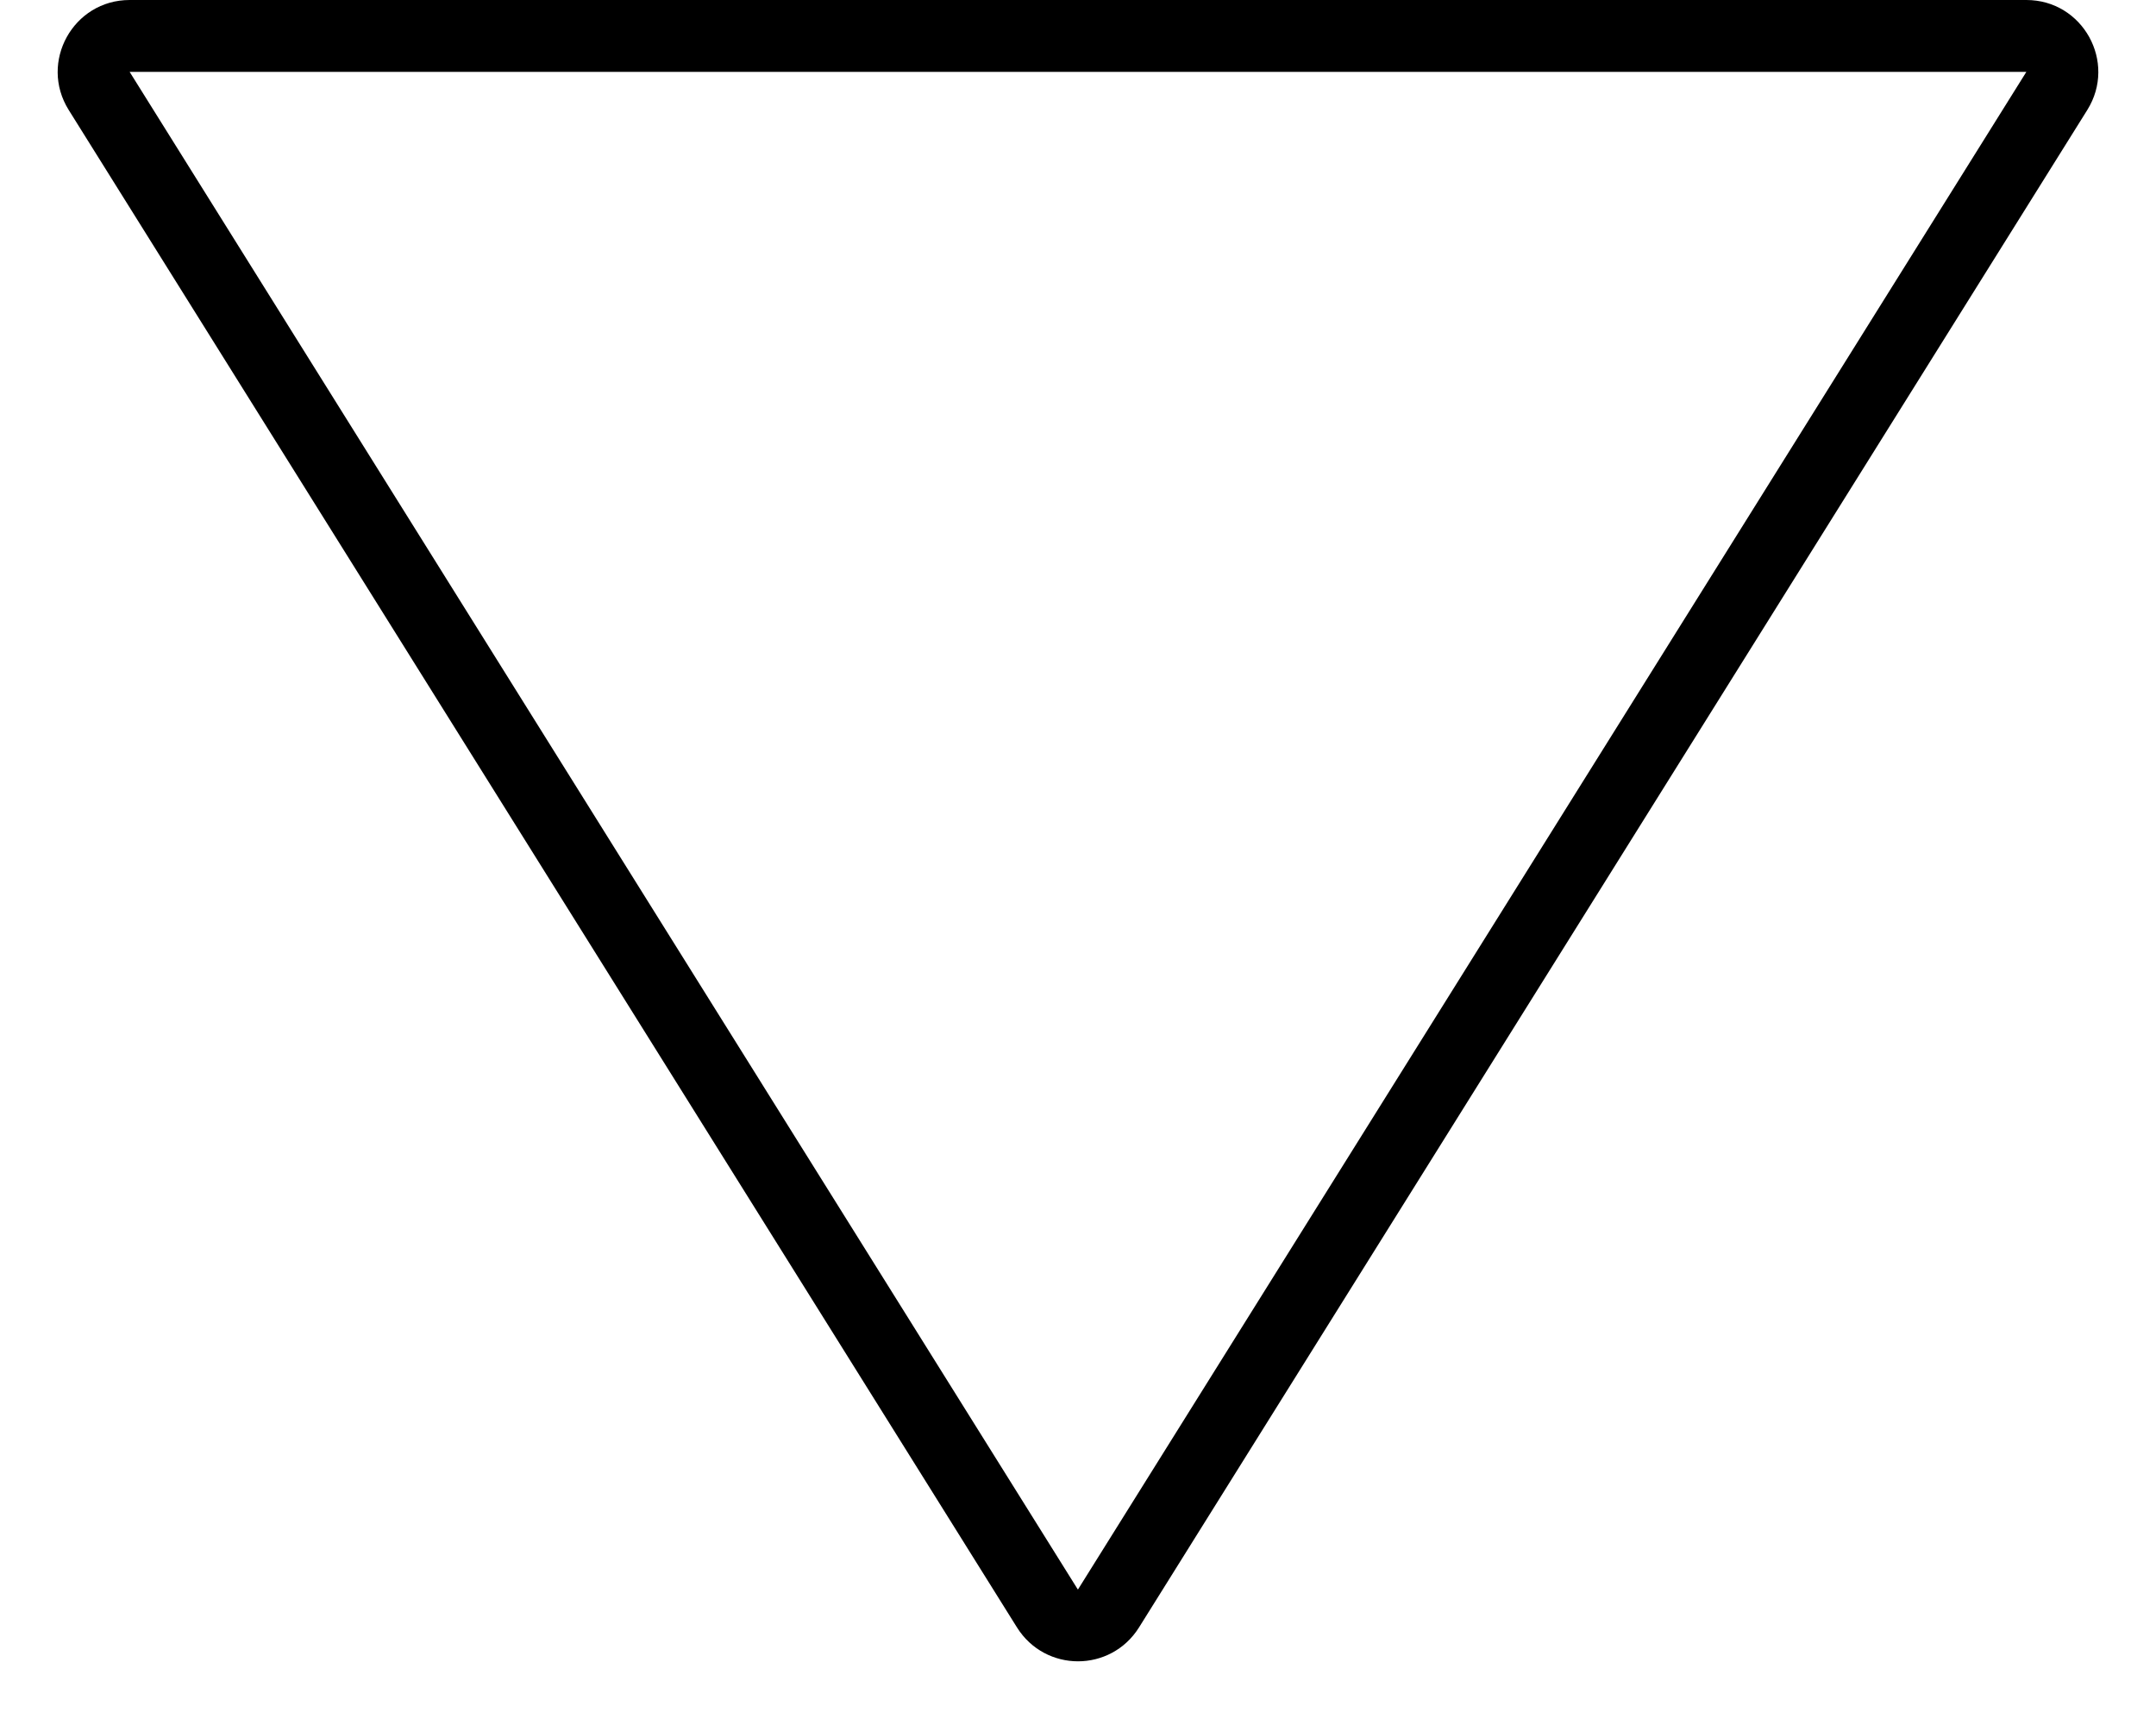 <svg xmlns="http://www.w3.org/2000/svg" width="15" height="12" viewBox="0 0 15 12"><g transform="translate(15 12) rotate(180)" fill="none"><path d="M7.076.678a.5.5,0,0,1,.848,0l6.6,10.557A.5.5,0,0,1,14.1,12H.9a.5.5,0,0,1-.424-.765Z" stroke="none"/><path d="M 7.5 0.943 L 7.5 0.943 L 0.902 11.5 L 14.098 11.5 L 7.502 0.944 C 7.502 0.944 7.501 0.943 7.5 0.943 M 7.5 0.443 C 7.663 0.443 7.826 0.522 7.924 0.678 L 14.522 11.235 C 14.73 11.568 14.491 12 14.098 12 L 0.902 12 C 0.509 12 0.27 11.568 0.478 11.235 L 7.076 0.678 C 7.174 0.522 7.337 0.443 7.5 0.443 Z" stroke="none" fill="#000"/></g></svg>